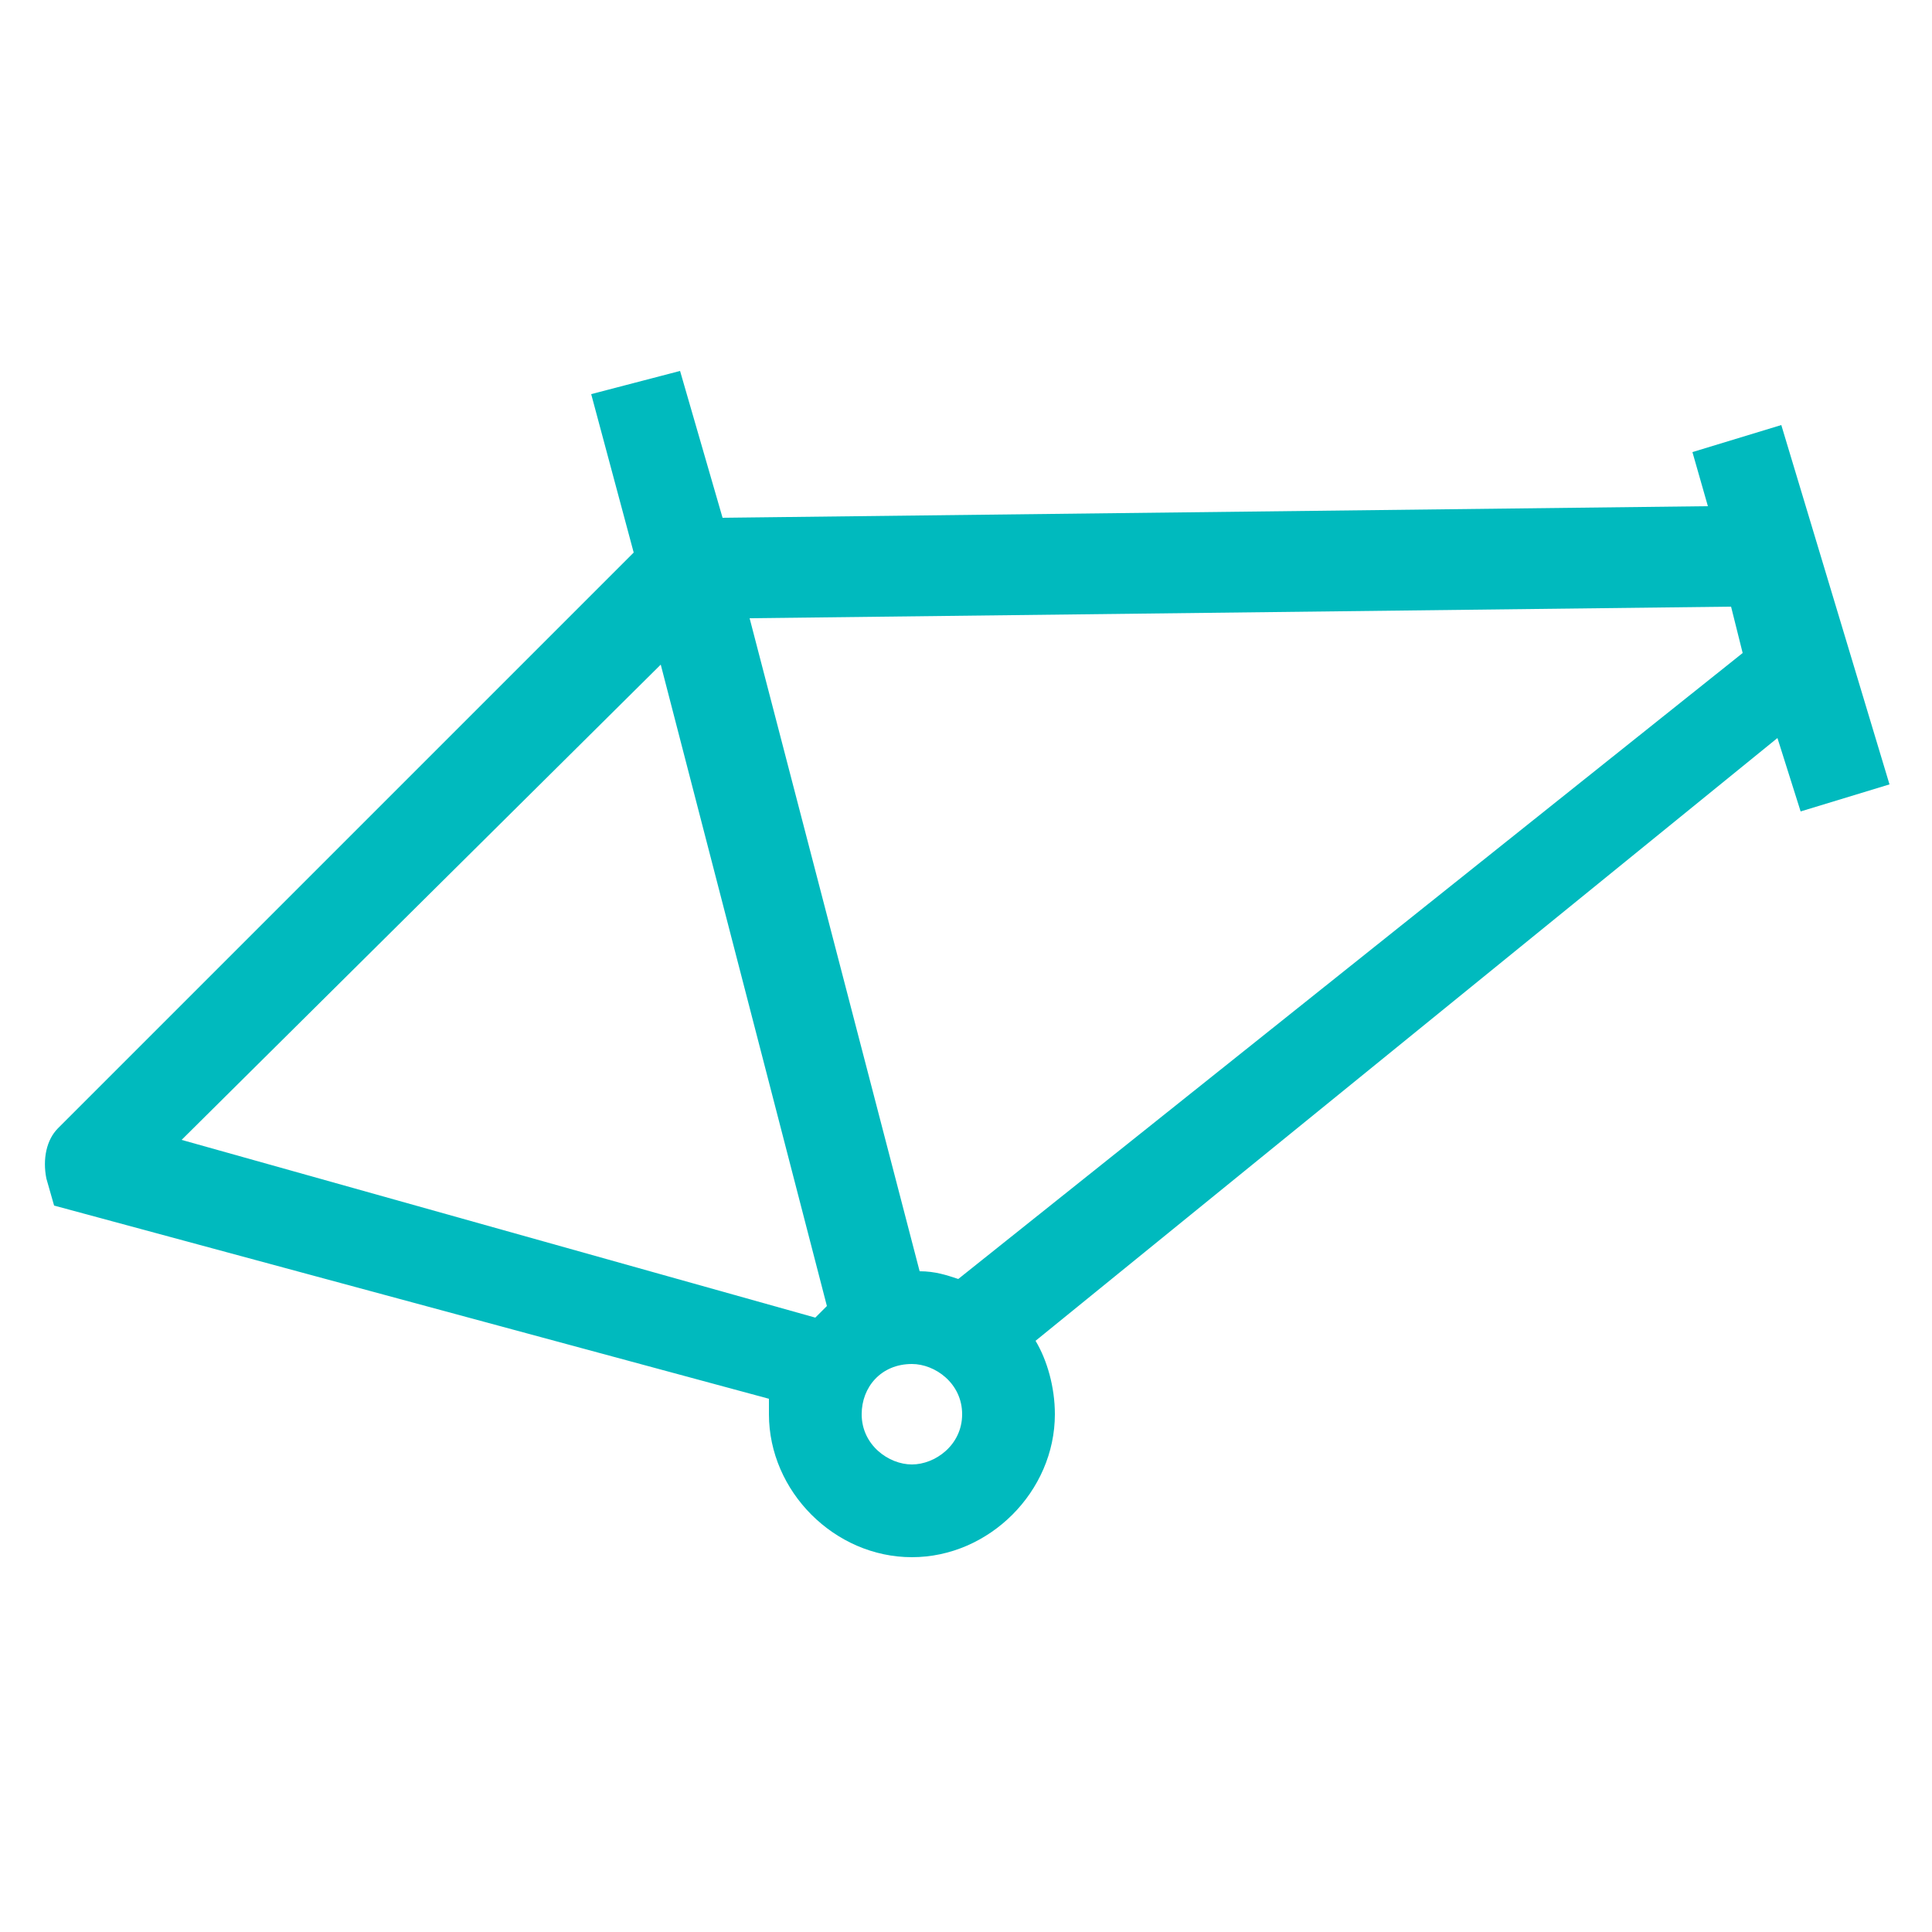 <?xml version="1.0" encoding="utf-8"?>
<!-- Generator: Adobe Illustrator 25.2.0, SVG Export Plug-In . SVG Version: 6.00 Build 0)  -->
<svg version="1.1" id="Layer_1" xmlns="http://www.w3.org/2000/svg" xmlns:xlink="http://www.w3.org/1999/xlink" x="0px" y="0px"
	 viewBox="0 0 50 50" style="enable-background:new 0 0 50 50;" xml:space="preserve">
<style type="text/css">
	.st0{fill:#00BABE;}
</style>
<g>
	<path class="st0" d="M46.6,21l2.3-0.7L46.1,11l-2.3,0.7l0.4,1.4l-25.5,0.3l-1.1-3.8l-2.3,0.6l1.1,4.1L1.5,29.2
		c-0.3,0.3-0.4,0.8-0.3,1.3l0.2,0.7l18.5,5c0,0.1,0,0.3,0,0.4c0,2,1.7,3.7,3.7,3.7s3.7-1.7,3.7-3.7c0-0.7-0.2-1.4-0.5-1.9L46,19.1
		L46.6,21z M17.1,17.2l4.3,16.6c-0.1,0.1-0.2,0.2-0.3,0.3L4.7,29.5L17.1,17.2z M23.6,37.9c-0.6,0-1.3-0.5-1.3-1.3
		c0-0.7,0.5-1.3,1.3-1.3c0.6,0,1.3,0.5,1.3,1.3C24.9,37.4,24.2,37.9,23.6,37.9z M24.8,33.1c-0.3-0.1-0.6-0.2-1-0.2L19.4,16l25.4-0.3
		l0.3,1.2L24.8,33.1z"/>
</g>
</svg>
